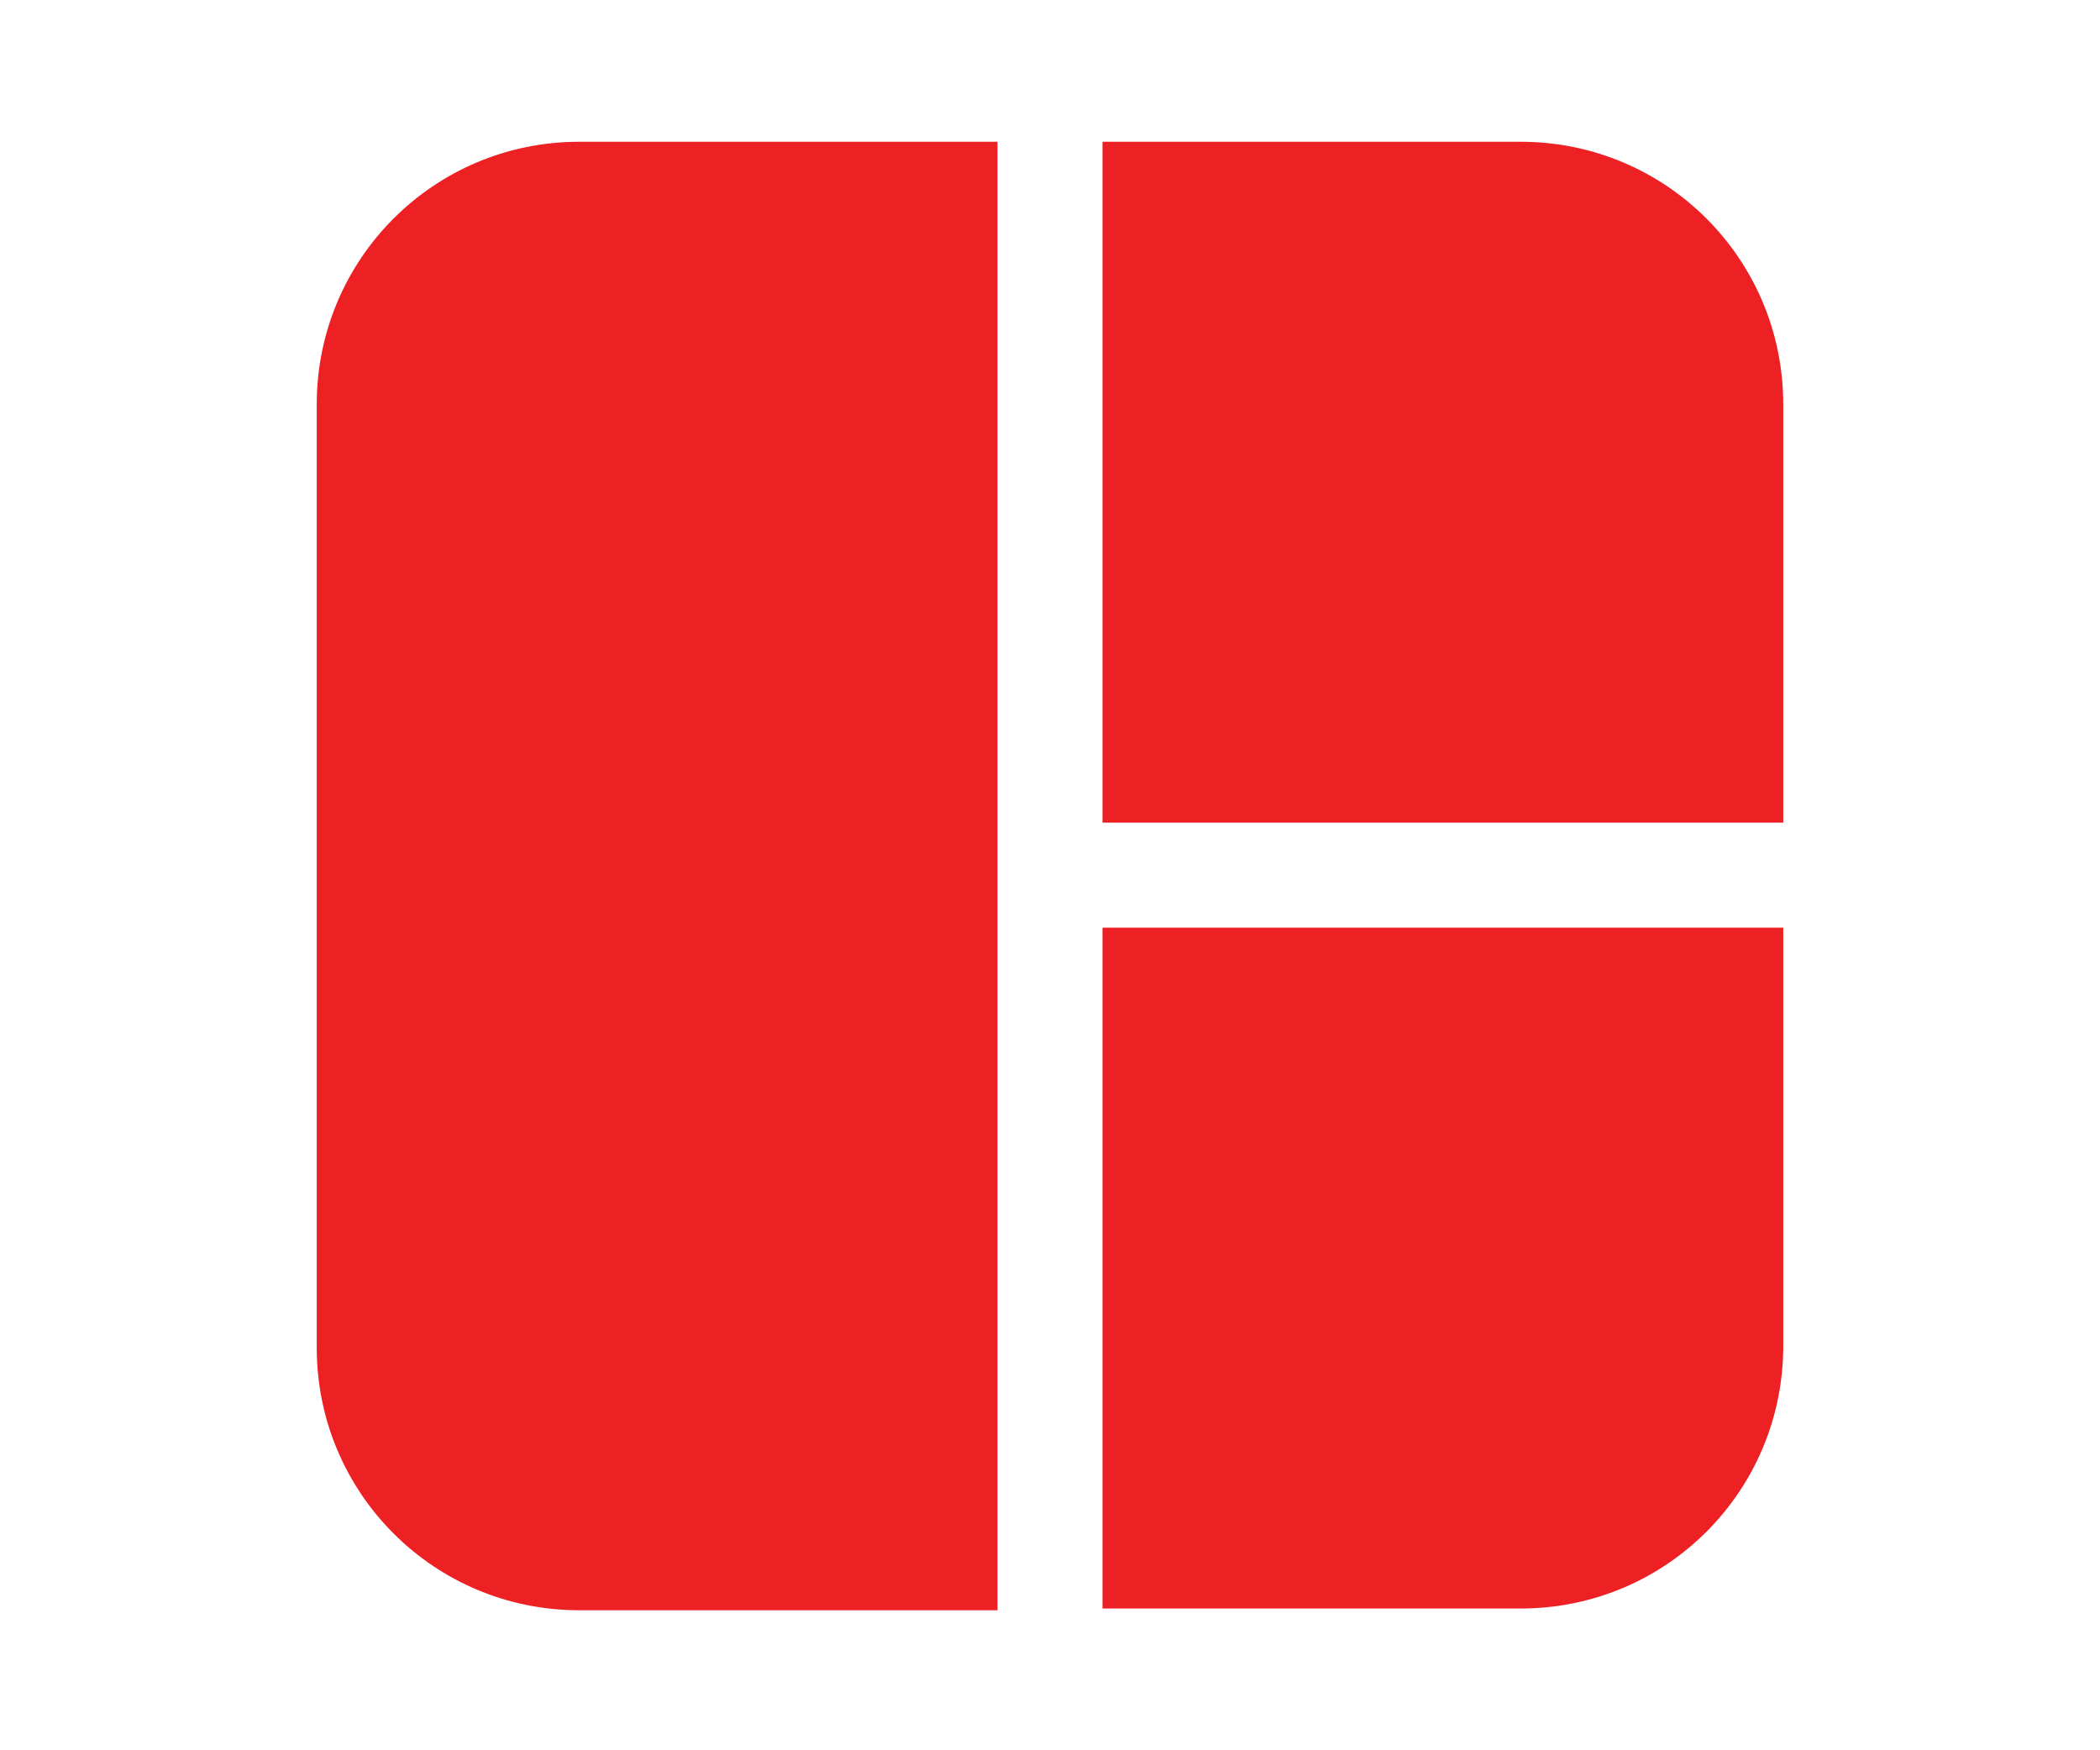 <?xml version="1.0" encoding="utf-8"?>
<!-- Generator: Adobe Illustrator 24.3.0, SVG Export Plug-In . SVG Version: 6.00 Build 0)  -->
<svg version="1.1" id="Layer_1" xmlns="http://www.w3.org/2000/svg" xmlns:xlink="http://www.w3.org/1999/xlink" x="0px" y="0px"
	 viewBox="0 0 120 100" style="enable-background:new 0 0 120 100;" xml:space="preserve">
<style type="text/css">
	.st0{fill:#ED2024;}
</style>
<g>
	<g>
		<g>
			<path class="st0" d="M86.9,8.1H63V47h38.9V23.1C101.9,14.8,95.2,8.1,86.9,8.1z"/>
		</g>
	</g>
	<g>
		<g>
			<path class="st0" d="M33.1,8.1c-8.3,0-15,6.7-15,15v53.9c0,8.3,6.7,15,15,15H57V8.1H33.1z"/>
		</g>
	</g>
	<g>
		<g>
			<path class="st0" d="M63,53v38.9h23.9c8.3,0,15-6.7,15-15V53H63z"/>
		</g>
	</g>
</g>
</svg>
